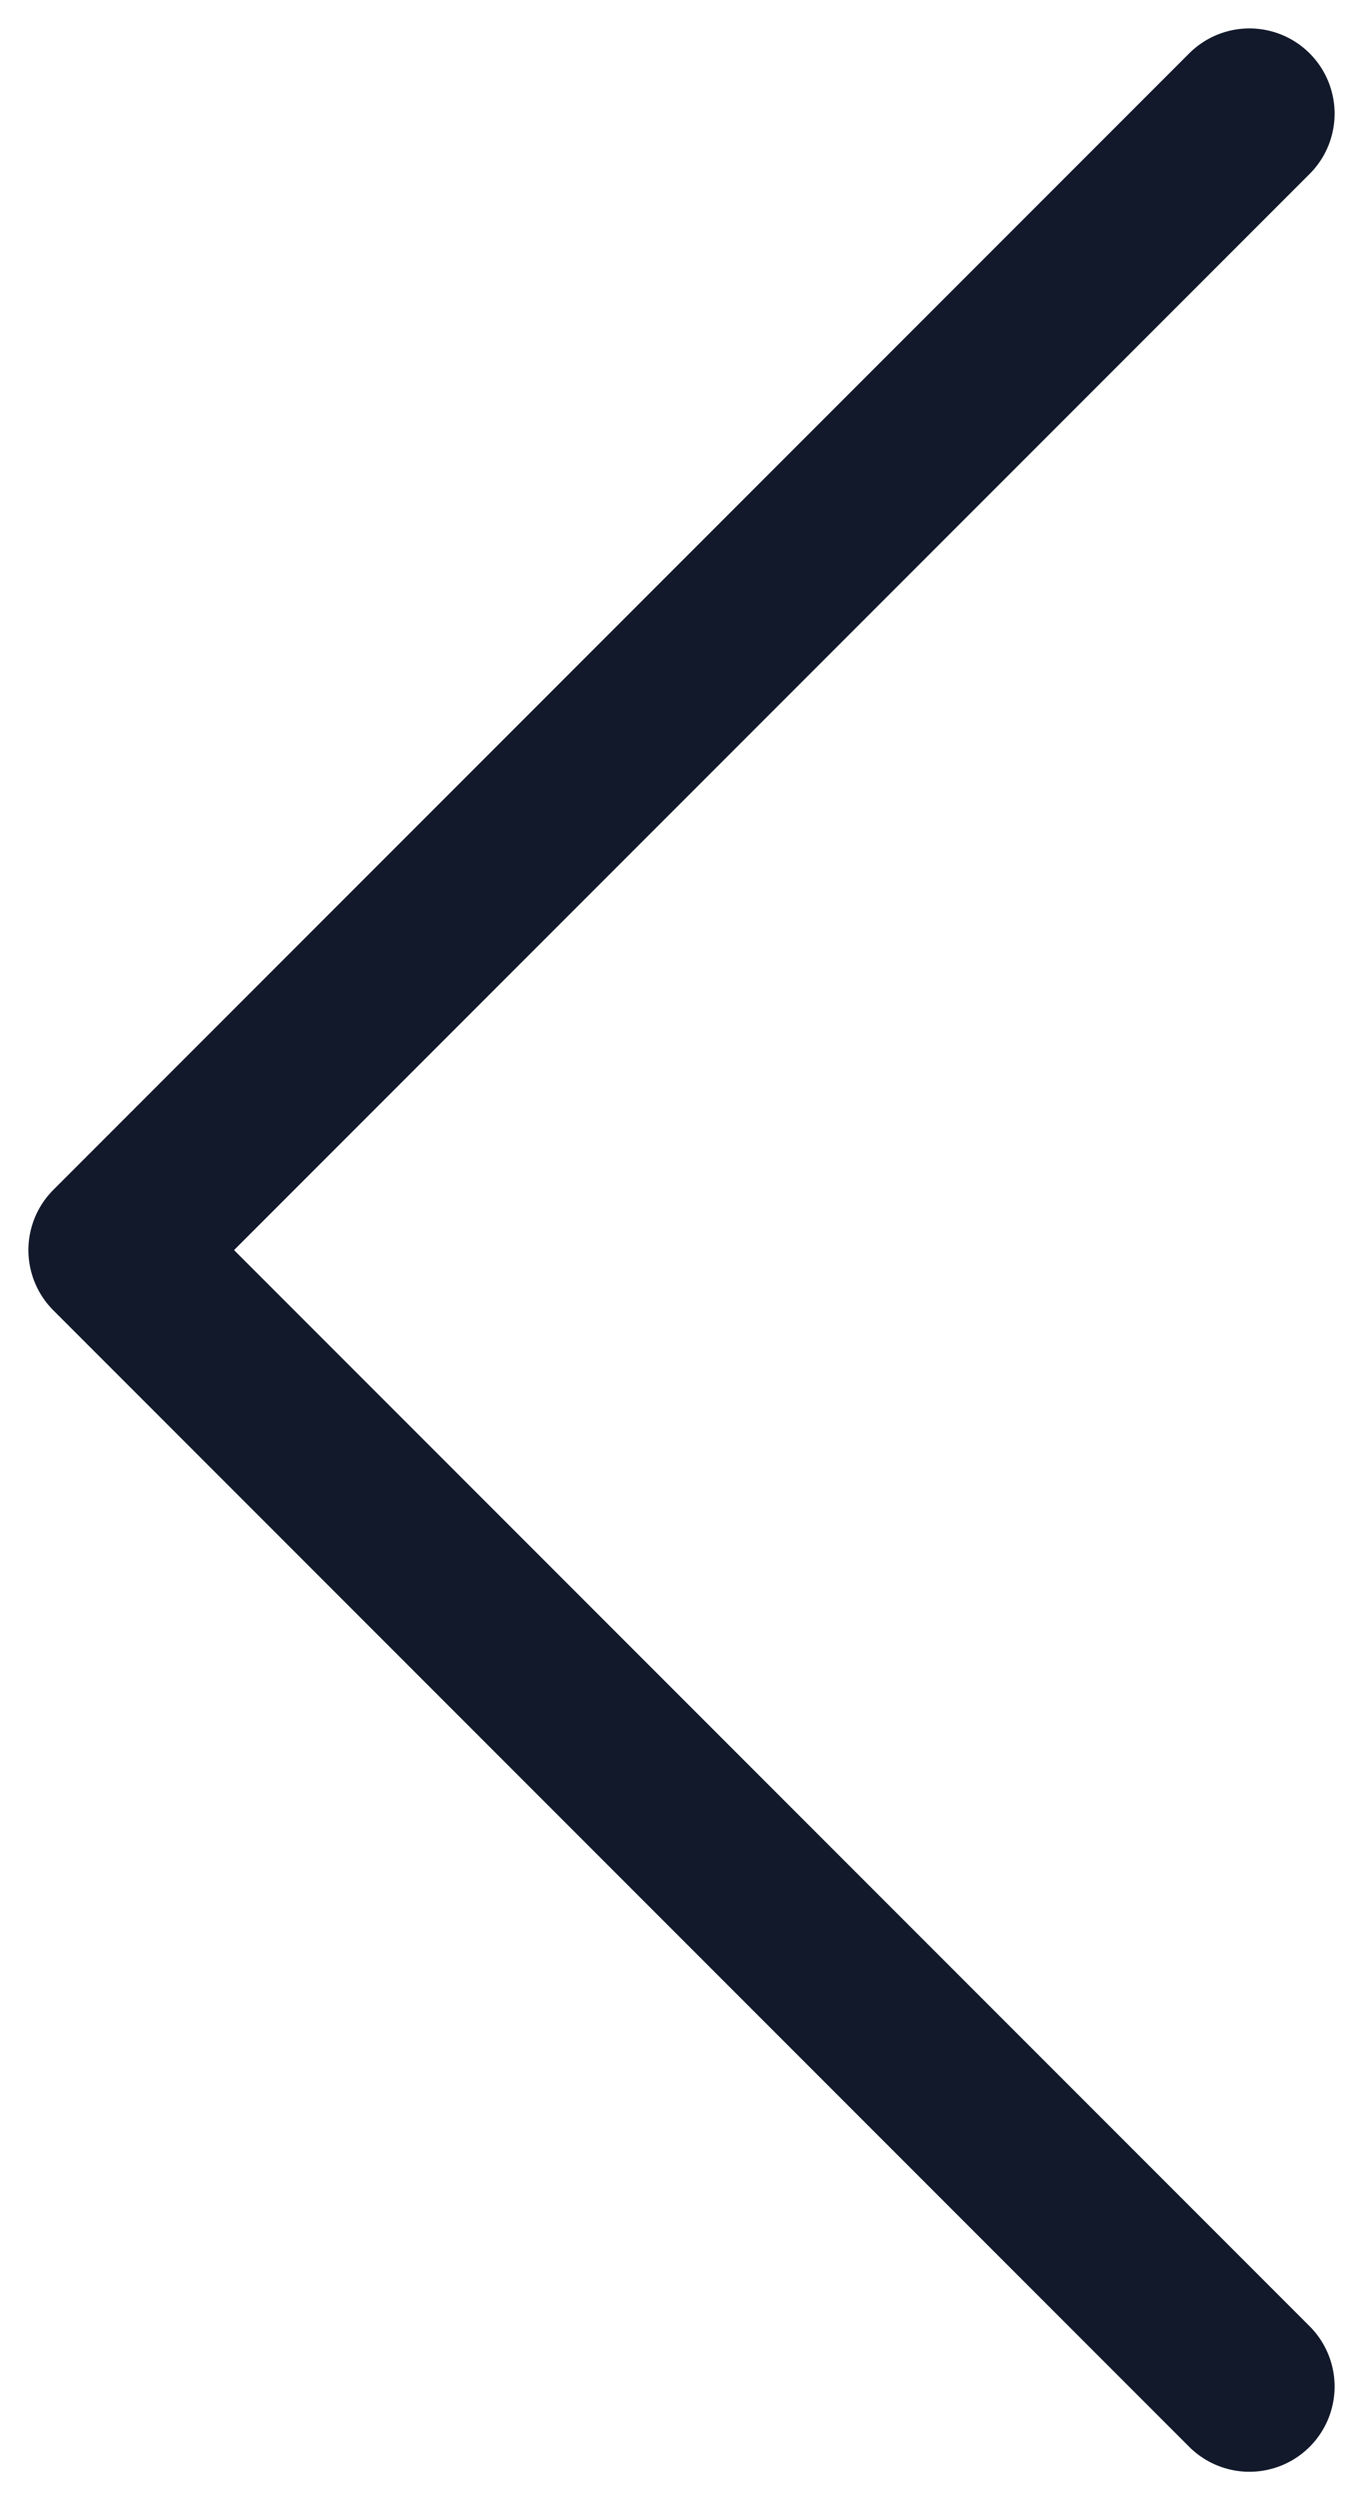 <svg width="12" height="22" viewBox="0 0 12 22" fill="none" xmlns="http://www.w3.org/2000/svg">
<path d="M11 1L1 11L11 21" stroke="#12192B" stroke-width="1.5" stroke-linecap="round" stroke-linejoin="round"/>
</svg>
